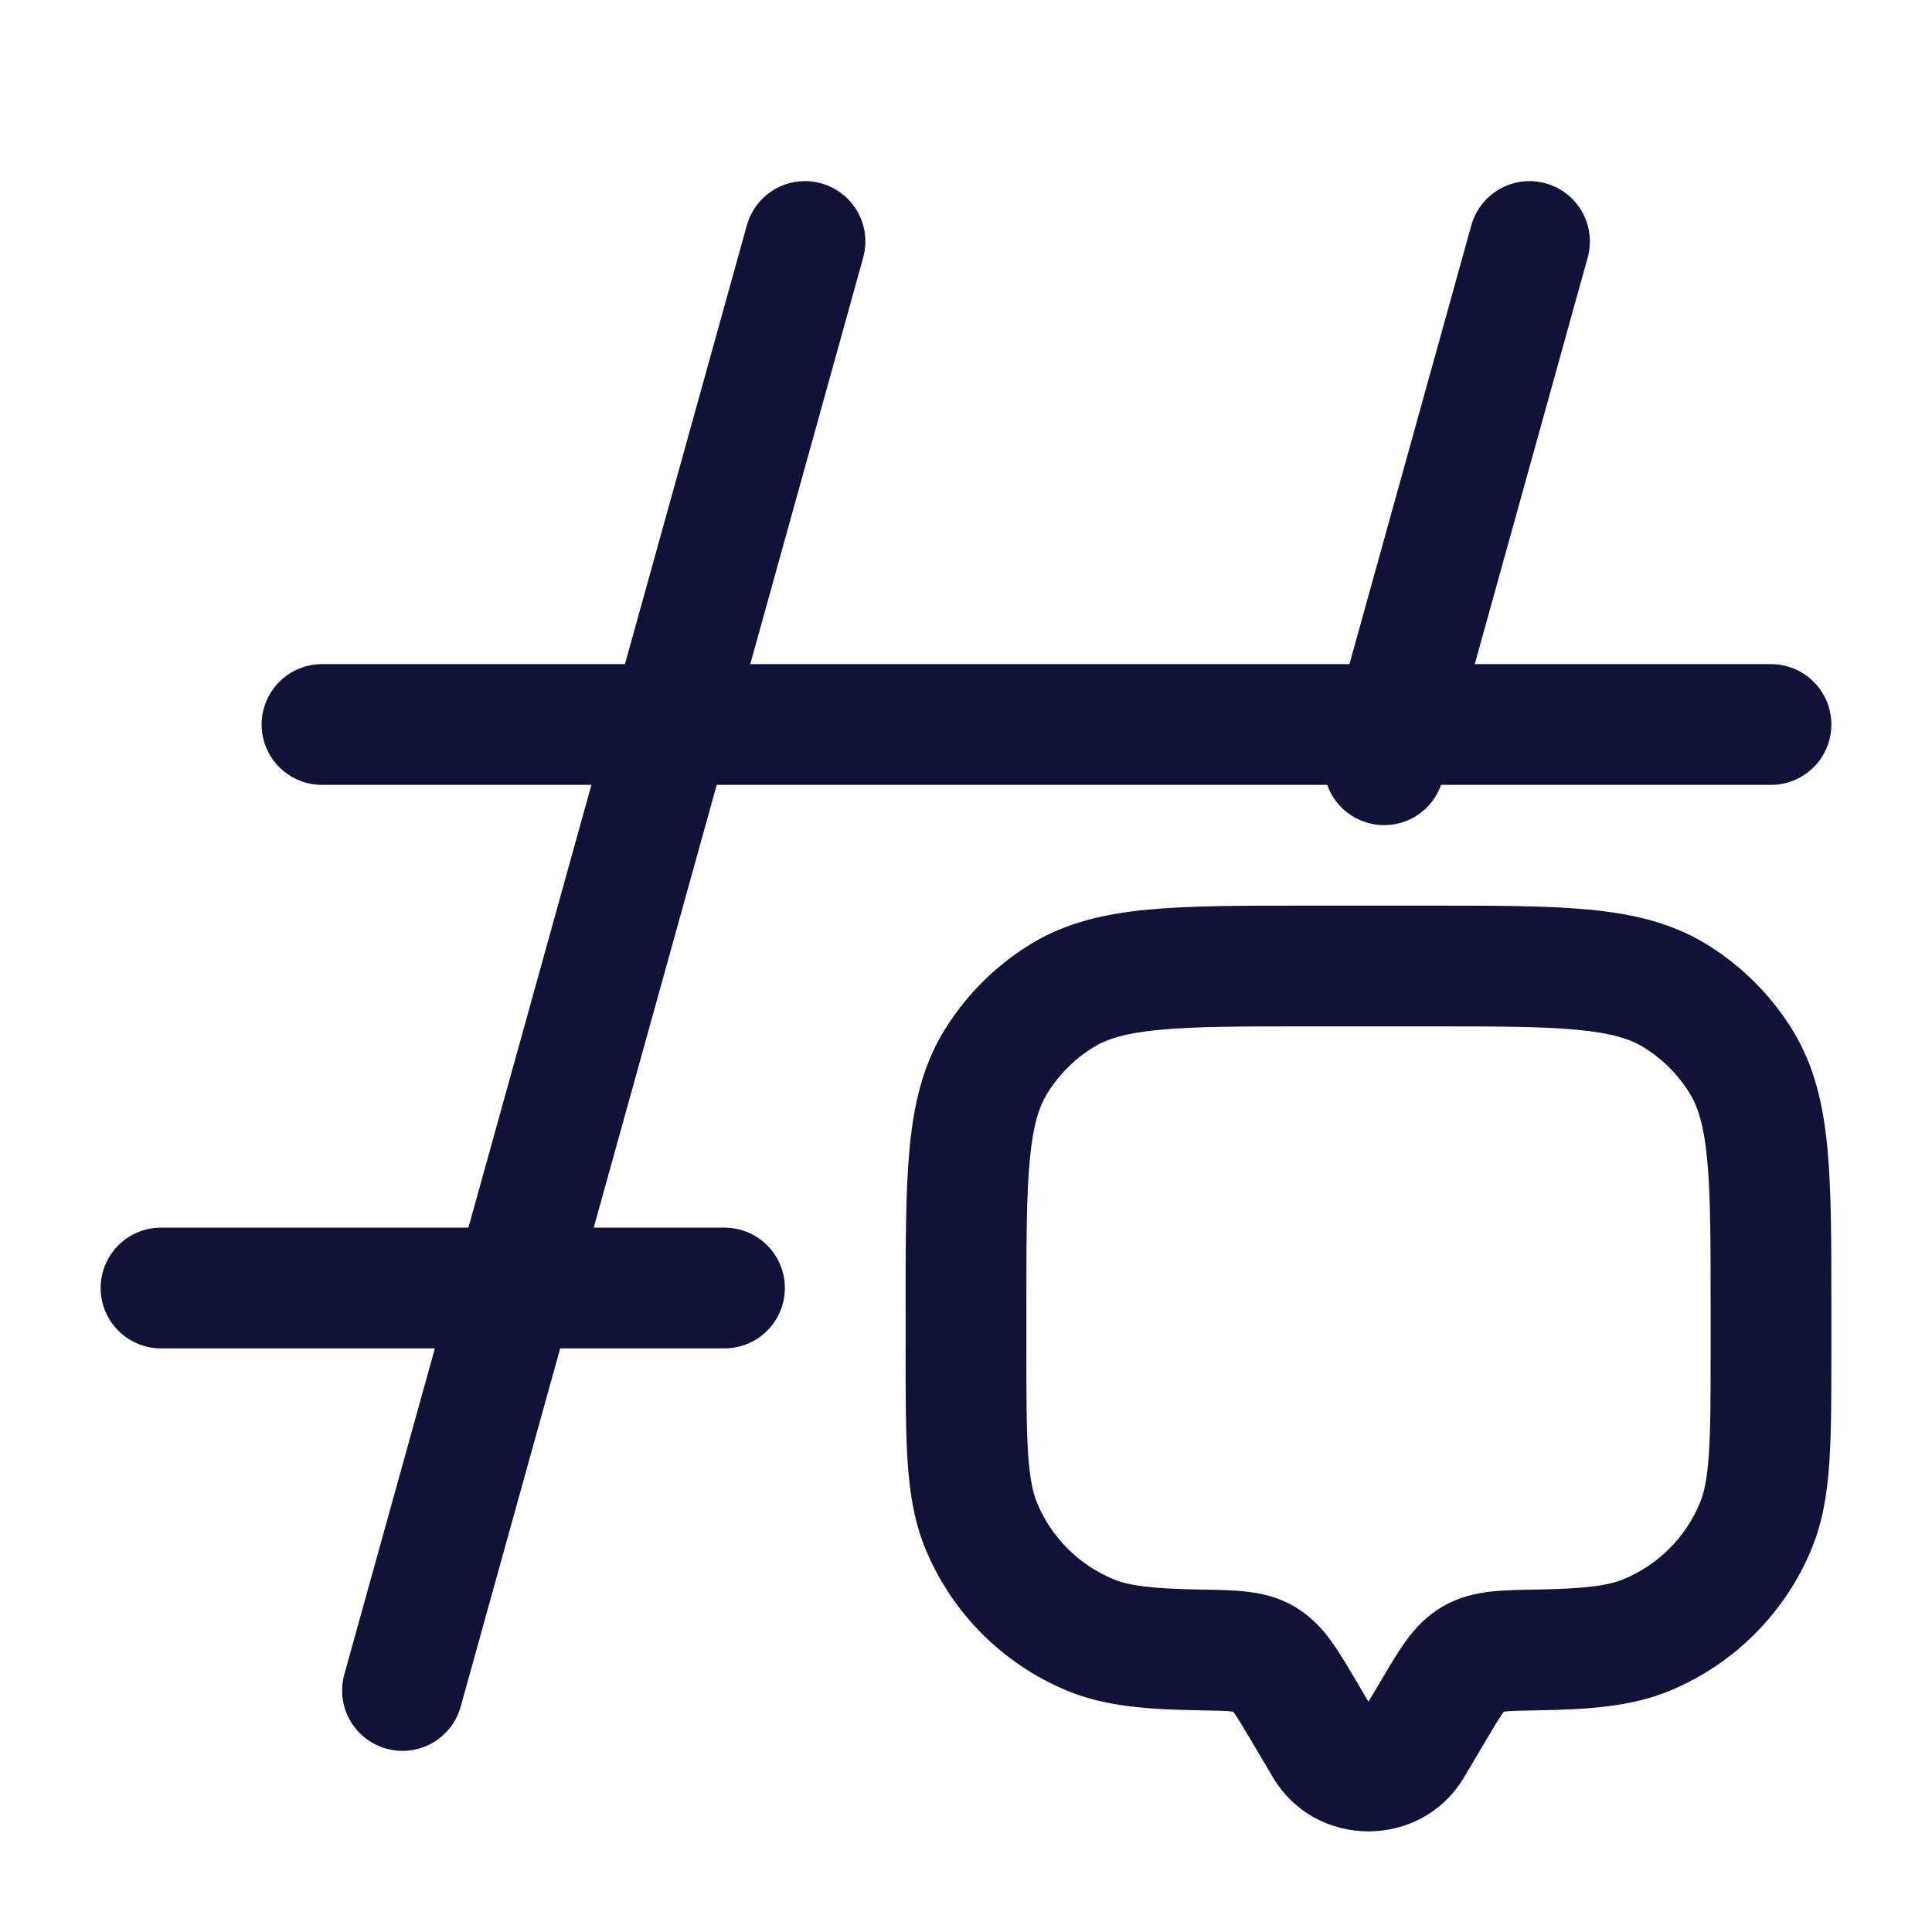 <?xml version="1.0" encoding="UTF-8"?> <svg xmlns="http://www.w3.org/2000/svg" width="800" height="800" viewBox="0 0 800 800" fill="none"><path d="M606.29 735.863L615.327 720.6L572.3 695.13L563.263 710.397L606.29 735.863ZM518.007 720.6L527.04 735.863L570.07 710.397L561.033 695.13L518.007 720.6ZM563.263 710.397C564.167 708.87 565.75 708.333 566.667 708.333C567.583 708.333 569.167 708.87 570.07 710.397L527.04 735.863C544.773 765.823 588.557 765.823 606.29 735.863L563.263 710.397ZM541.667 425H591.667V375H541.667V425ZM708.333 541.667V558.333H758.333V541.667H708.333ZM425 558.333V541.667H375V558.333H425ZM375 558.333C375 577.407 374.987 592.963 375.85 605.633C376.73 618.527 378.603 630.247 383.247 641.457L429.44 622.323C427.74 618.22 426.44 612.577 425.733 602.23C425.013 591.657 425 578.09 425 558.333H375ZM496.923 658.197C476 657.837 467.193 656.457 461.01 653.893L441.877 700.087C457.703 706.643 475.143 707.827 496.063 708.19L496.923 658.197ZM383.247 641.457C394.24 668.003 415.33 689.093 441.877 700.087L461.01 653.893C446.717 647.973 435.36 636.617 429.44 622.323L383.247 641.457ZM708.333 558.333C708.333 578.09 708.32 591.657 707.6 602.23C706.893 612.577 705.593 618.22 703.893 622.323L750.087 641.46C754.73 630.25 756.603 618.527 757.483 605.633C758.347 592.963 758.333 577.407 758.333 558.333H708.333ZM637.27 708.19C658.19 707.827 675.63 706.643 691.457 700.087L672.323 653.893C666.14 656.457 657.333 657.837 636.41 658.197L637.27 708.19ZM703.893 622.323C697.973 636.617 686.617 647.973 672.323 653.893L691.457 700.087C718.003 689.093 739.093 668.003 750.087 641.46L703.893 622.323ZM591.667 425C619.43 425 638.497 425.027 653.183 426.423C667.497 427.783 675.047 430.267 680.48 433.597L706.603 390.963C691.997 382.013 675.89 378.357 657.913 376.647C640.313 374.973 618.46 375 591.667 375V425ZM758.333 541.667C758.333 514.873 758.36 493.02 756.687 475.42C754.977 457.443 751.32 441.337 742.37 426.73L699.737 452.853C703.067 458.287 705.55 465.837 706.91 480.15C708.307 494.837 708.333 513.903 708.333 541.667H758.333ZM680.48 433.597C688.327 438.407 694.927 445.007 699.737 452.853L742.37 426.73C733.437 412.153 721.18 399.897 706.603 390.963L680.48 433.597ZM541.667 375C514.873 375 493.02 374.973 475.42 376.647C457.443 378.357 441.337 382.013 426.73 390.963L452.853 433.597C458.287 430.267 465.837 427.783 480.15 426.423C494.837 425.027 513.903 425 541.667 425V375ZM425 541.667C425 513.903 425.027 494.837 426.423 480.15C427.783 465.837 430.267 458.287 433.597 452.853L390.963 426.73C382.013 441.337 378.357 457.443 376.647 475.42C374.973 493.02 375 514.873 375 541.667H425ZM426.73 390.963C412.153 399.897 399.897 412.153 390.963 426.73L433.597 452.853C438.407 445.007 445.007 438.407 452.853 433.597L426.73 390.963ZM561.033 695.13C557.77 689.617 554.457 683.967 551.137 679.41C547.507 674.433 542.81 669.213 535.95 665.22L510.81 708.443C509.577 707.723 509.447 707.1 510.73 708.86C512.32 711.043 514.263 714.273 518.007 720.6L561.033 695.13ZM496.063 708.19C503.613 708.32 507.57 708.413 510.39 708.723C512.747 708.987 512.127 709.207 510.81 708.443L535.95 665.22C529.003 661.183 522.03 659.707 515.893 659.027C510.22 658.4 503.547 658.31 496.923 658.197L496.063 708.19ZM615.327 720.6C619.07 714.273 621.013 711.043 622.603 708.86C623.887 707.1 623.757 707.723 622.523 708.443L597.383 665.22C590.52 669.213 585.827 674.433 582.197 679.41C578.877 683.967 575.563 689.617 572.3 695.13L615.327 720.6ZM636.41 658.197C629.787 658.31 623.113 658.4 617.44 659.027C611.303 659.707 604.327 661.183 597.383 665.22L622.523 708.443C621.207 709.207 620.587 708.987 622.943 708.723C625.763 708.413 629.72 708.32 637.27 708.19L636.41 658.197Z" fill="#101237"></path><path d="M333.335 100L166.668 700" stroke="#101237" stroke-width="50" stroke-linecap="round" stroke-linejoin="round"></path><path d="M633.331 100L573.145 316.667" stroke="#101237" stroke-width="50" stroke-linecap="round" stroke-linejoin="round"></path><path d="M733.332 300H133.332" stroke="#101237" stroke-width="50" stroke-linecap="round" stroke-linejoin="round"></path><path d="M66.668 533.333H300.001" stroke="#101237" stroke-width="50" stroke-linecap="round" stroke-linejoin="round"></path></svg> 